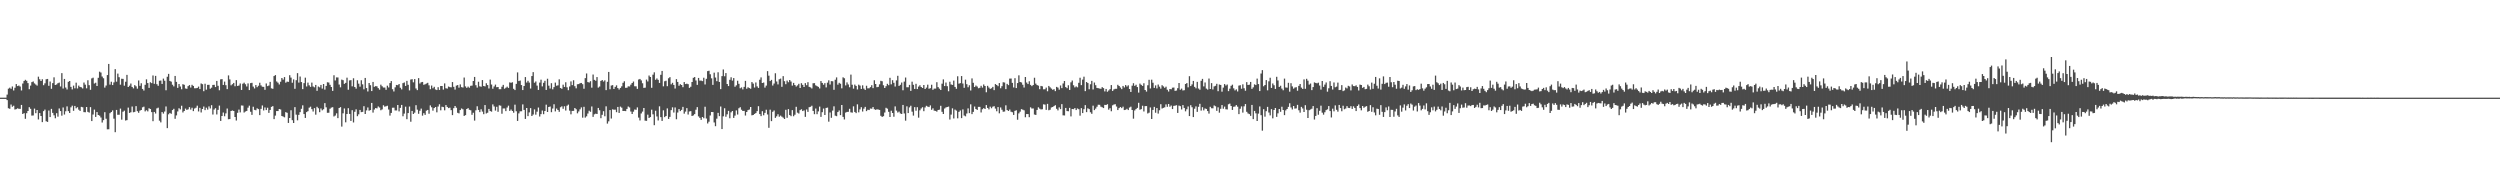 <?xml version="1.0" encoding="UTF-8"?>
<svg xmlns="http://www.w3.org/2000/svg" width="1920" height="150">
  <path d="M0 75.004h1v1.000H0zM1 75.004h1v1.000H1zM2 75.004h1v1.000H2zM3 75.005h1v1.000H3zM4 75.004h1v1.000H4zM5 72.676h1v4.232H5zM6 68.085h1v15.081H6zM7 67.306h1v16.260H7zM8 68.194h1v12.112H8zM9 66.404h1v15.582H9zM10 69.479h1v11.708H10zM11 67.388h1v16.758H11zM12 64.588h1v19.251H12zM13 66.087h1v17.098H13zM14 65.665h1v17.909H14zM15 66.441h1v17.146H15zM16 69.460h1v11.118H16zM17 64.175h1v23.362H17zM18 62.158h1v24.743H18zM19 61.287h1v29.931H19zM20 62.070h1v24.882H20zM21 63.858h1v21.409H21zM22 68.526h1v13.803H22zM23 65.743h1v17.808H23zM24 63.081h1v25.706H24zM25 62.589h1v26.087H25zM26 64.071h1v19.354H26zM27 64.948h1v21.967H27zM28 65.720h1v18.752H28zM29 58.862h1v32.869H29zM30 60.870h1v25.962H30zM31 62.201h1v26.891H31zM32 60.861h1v32.939H32zM33 65.454h1v19.888H33zM34 63.988h1v20.186H34zM35 60.897h1v32.250H35zM36 60.614h1v33.024H36zM37 65.892h1v18.982H37zM38 62.628h1v27.274H38zM39 68.210h1v15.394H39zM40 63.853h1v22.827H40zM41 59.392h1v29.168H41zM42 65.298h1v25.548H42zM43 64.855h1v22.092H43zM44 63.908h1v25.717H44zM45 63.427h1v19.886H45zM46 66.409h1v18.909H46zM47 56.177h1v32.645H47zM48 68.003h1v14.522H48zM49 60.602h1v27.335H49zM50 67.221h1v18.245H50zM51 68.690h1v13.042H51zM52 62.811h1v22.558H52zM53 62.204h1v24.584H53zM54 66.737h1v15.679H54zM55 68.680h1v12.465H55zM56 65.766h1v19.341H56zM57 67.841h1v13.532H57zM58 63.497h1v19.641H58zM59 67.935h1v14.388H59zM60 65.731h1v18.515H60zM61 66.778h1v18.402H61zM62 67.080h1v14.980H62zM63 67.946h1v14.430H63zM64 63.392h1v22.734H64zM65 65.050h1v21.194H65zM66 67.863h1v14.323H66zM67 61.633h1v24.293H67zM68 65.449h1v21.054H68zM69 68.945h1v13.313H69zM70 60.190h1v32.801H70zM71 59.662h1v28.296H71zM72 64.138h1v20.012H72zM73 63.530h1v26.267H73zM74 66.064h1v20.012H74zM75 59.733h1v28.603H75zM76 55.063h1v33.773H76zM77 55.714h1v34.561H77zM78 58.778h1v35.312H78zM79 60.124h1v32.161H79zM80 67.272h1v18.890H80zM81 65.691h1v25.476H81zM82 57.667h1v41.673H82zM83 49.081h1v50.190H83zM84 64.978h1v21.972H84zM85 62.777h1v23.258H85zM86 65.313h1v19.489H86zM87 63.263h1v27.868H87zM88 53.094h1v48.421H88zM89 62.733h1v21.717H89zM90 56.549h1v31.639H90zM91 59.313h1v28.786H91zM92 65.001h1v18.383H92zM93 60.448h1v31.471H93zM94 60.593h1v25.207H94zM95 65.780h1v19.228H95zM96 62.764h1v29.792H96zM97 57.507h1v34.773H97zM98 66.823h1v15.837H98zM99 65.807h1v20.949H99zM100 64.176h1v22.037H100zM101 66.768h1v15.045H101zM102 67.889h1v18.342H102zM103 65.357h1v20.560H103zM104 66.300h1v15.221H104zM105 68.112h1v17.276H105zM106 61.806h1v24.846H106zM107 65.905h1v19.105H107zM108 63.940h1v20.528H108zM109 68.285h1v14.166H109zM110 69.527h1v12.383H110zM111 65.102h1v20.457H111zM112 60.947h1v23.711H112zM113 63.801h1v21.753H113zM114 67.478h1v15.693H114zM115 63.173h1v20.537H115zM116 63.859h1v22.252H116zM117 57.950h1v35.152H117zM118 64.340h1v21.616H118zM119 58.265h1v28.919H119zM120 64.647h1v18.609H120zM121 65.883h1v16.803H121zM122 62.008h1v30.667H122zM123 61.837h1v32.144H123zM124 64.471h1v21.600H124zM125 60.373h1v26.875H125zM126 61.989h1v23.646H126zM127 69.300h1v12.485H127zM128 58.955h1v39.437H128zM129 56.730h1v31.054H129zM130 62.164h1v24.578H130zM131 62.706h1v24.698H131zM132 65.062h1v19.479H132zM133 66.345h1v17.217H133zM134 58.301h1v32.930H134zM135 62.881h1v25.721H135zM136 67.505h1v18.081H136zM137 64.517h1v18.643H137zM138 66.444h1v17.570H138zM139 68.567h1v12.618H139zM140 64.660h1v21.698H140zM141 65.151h1v20.115H141zM142 67.945h1v15.479H142zM143 68.204h1v16.228H143zM144 66.138h1v17.832H144zM145 65.352h1v16.902H145zM146 67.232h1v16.917H146zM147 65.147h1v17.586H147zM148 66.001h1v19.334H148zM149 67.786h1v15.577H149zM150 67.811h1v14.940H150zM151 67.543h1v13.586H151zM152 66.489h1v19.141H152zM153 68.382h1v14.470H153zM154 64.113h1v22.240H154zM155 64.671h1v19.038H155zM156 70.037h1v11.765H156zM157 64.314h1v20.259H157zM158 68.849h1v13.855H158zM159 65.174h1v19.006H159zM160 65.152h1v16.564H160zM161 68.157h1v15.156H161zM162 67.347h1v13.441H162zM163 65.240h1v22.720H163zM164 65.104h1v19.030H164zM165 66.873h1v16.223H165zM166 62.157h1v25.763H166zM167 65.906h1v18.455H167zM168 69.307h1v11.779H168zM169 60.940h1v31.935H169zM170 60.756h1v28.322H170zM171 65.222h1v21.198H171zM172 62.654h1v26.644H172zM173 65.420h1v21.687H173zM174 68.429h1v14.944H174zM175 57.905h1v33.673H175zM176 60.987h1v30.454H176zM177 65.547h1v19.709H177zM178 64.674h1v20.138H178zM179 63.694h1v21.577H179zM180 66.252h1v23.584H180zM181 61.540h1v31.056H181zM182 66.004h1v20.630H182zM183 65.695h1v18.464H183zM184 64.083h1v22.223H184zM185 69.058h1v11.942H185zM186 64.313h1v16.775H186zM187 63.499h1v22.920H187zM188 64.727h1v20.909H188zM189 66.398h1v18.782H189zM190 64.035h1v18.652H190zM191 69.192h1v11.973H191zM192 63.830h1v21.975H192zM193 63.613h1v24.586H193zM194 66.507h1v15.477H194zM195 67.937h1v16.452H195zM196 65.307h1v19.387H196zM197 66.983h1v16.233H197zM198 65.820h1v17.987H198zM199 63.515h1v24.923H199zM200 65.594h1v18.015H200zM201 66.610h1v14.405H201zM202 66.737h1v18.121H202zM203 68.982h1v13.557H203zM204 64.124h1v20.424H204zM205 66.134h1v16.604H205zM206 65.715h1v20.964H206zM207 62.893h1v21.555H207zM208 67.847h1v14.222H208zM209 68.185h1v13.323H209zM210 58.440h1v33.051H210zM211 57.646h1v31.141H211zM212 62.551h1v22.757H212zM213 63.476h1v21.805H213zM214 64.866h1v18.830H214zM215 62.777h1v21.296H215zM216 59.911h1v29.165H216zM217 61.118h1v28.406H217zM218 59.171h1v30.949H218zM219 63.479h1v22.656H219zM220 62.678h1v23.946H220zM221 62.851h1v31.584H221zM222 57.748h1v32.856H222zM223 59.611h1v25.095H223zM224 63.539h1v28.772H224zM225 60.960h1v33.497H225zM226 68.190h1v14.074H226zM227 61.591h1v26.495H227zM228 56.158h1v36.244H228zM229 63.438h1v24.798H229zM230 58.803h1v27.337H230zM231 63.002h1v20.556H231zM232 68.472h1v12.425H232zM233 63.838h1v23.773H233zM234 59.627h1v30.947H234zM235 66.386h1v19.716H235zM236 63.431h1v21.985H236zM237 65.553h1v17.130H237zM238 66.705h1v15.228H238zM239 63.425h1v20.414H239zM240 66.423h1v19.222H240zM241 67.071h1v15.978H241zM242 65.234h1v22.828H242zM243 69.740h1v12.291H243zM244 66.452h1v16.687H244zM245 67.046h1v19.126H245zM246 65.212h1v18.101H246zM247 68.038h1v16.694H247zM248 64.516h1v19.392H248zM249 68.838h1v10.367H249zM250 66.017h1v16.404H250zM251 63.171h1v23.468H251zM252 63.411h1v23.153H252zM253 65.134h1v18.397H253zM254 66.813h1v15.813H254zM255 69.764h1v12.587H255zM256 57.784h1v31.673H256zM257 61.798h1v26.919H257zM258 59.455h1v27.587H258zM259 59.505h1v31.246H259zM260 64.917h1v18.010H260zM261 67.056h1v15.230H261zM262 61.158h1v36.075H262zM263 61.616h1v25.405H263zM264 64.396h1v18.924H264zM265 63.625h1v30.329H265zM266 59.648h1v27.892H266zM267 68.906h1v14.202H267zM268 61.731h1v25.772H268zM269 61.567h1v31.327H269zM270 66.323h1v18.309H270zM271 60.119h1v33.938H271zM272 66.821h1v19.054H272zM273 68.076h1v15.910H273zM274 61.654h1v27.565H274zM275 64.279h1v23.505H275zM276 66.561h1v17.865H276zM277 61.647h1v24.451H277zM278 64.778h1v21.142H278zM279 68.612h1v12.949H279zM280 59.876h1v27.681H280zM281 67.619h1v17.178H281zM282 70.235h1v12.293H282zM283 63.735h1v21.277H283zM284 65.429h1v19.096H284zM285 69.946h1v9.118H285zM286 62.907h1v23.568H286zM287 66.665h1v17.468H287zM288 66.146h1v16.868H288zM289 66.285h1v16.943H289zM290 67.685h1v14.078H290zM291 68.881h1v13.711H291zM292 65.014h1v19.657H292zM293 66.228h1v17.812H293zM294 67.239h1v13.606H294zM295 67.252h1v14.681H295zM296 68.958h1v12.659H296zM297 65.771h1v15.430H297zM298 67.177h1v16.920H298zM299 63.789h1v25.003H299zM300 62.272h1v24.448H300zM301 68.511h1v14.230H301zM302 70.232h1v12.465H302zM303 67.058h1v17.755H303zM304 65.244h1v19.578H304zM305 65.427h1v15.208H305zM306 64.501h1v21.076H306zM307 67.393h1v15.429H307zM308 68.664h1v11.949H308zM309 63.841h1v25.469H309zM310 63.322h1v23.924H310zM311 65.991h1v15.949H311zM312 62.131h1v29.434H312zM313 65.150h1v21.671H313zM314 69.421h1v12.375H314zM315 61.102h1v32.366H315zM316 60.846h1v24.363H316zM317 63.218h1v24.355H317zM318 60.722h1v25.781H318zM319 67.945h1v12.857H319zM320 69.206h1v15.028H320zM321 59.991h1v27.411H321zM322 64.137h1v20.926H322zM323 63.202h1v20.191H323zM324 62.903h1v25.951H324zM325 65.135h1v21.808H325zM326 64.723h1v23.499H326zM327 64.161h1v20.840H327zM328 63.577h1v20.857H328zM329 65.556h1v21.790H329zM330 68.511h1v12.449H330zM331 65.716h1v16.645H331zM332 67.811h1v17.176H332zM333 66.671h1v16.325H333zM334 68.701h1v13.483H334zM335 69.169h1v17.100H335zM336 66.972h1v14.822H336zM337 69.068h1v11.025H337zM338 66.048h1v18.679H338zM339 66.031h1v15.921H339zM340 68.818h1v13.445H340zM341 64.048h1v20.672H341zM342 67.808h1v12.868H342zM343 68.027h1v14.110H343zM344 66.434h1v16.592H344zM345 66.913h1v15.776H345zM346 67.069h1v17.539H346zM347 63.005h1v25.415H347zM348 66.655h1v16.446H348zM349 68.818h1v12.605H349zM350 65.738h1v16.992H350zM351 65.316h1v21.339H351zM352 67.306h1v19.808H352zM353 64.827h1v19.713H353zM354 66.929h1v16.348H354zM355 67.243h1v16.699H355zM356 59.568h1v29.454H356zM357 66.339h1v22.078H357zM358 67.475h1v16.241H358zM359 66.492h1v16.578H359zM360 67.358h1v16.976H360zM361 65.902h1v18.791H361zM362 65.734h1v22.449H362zM363 62.183h1v24.409H363zM364 59.109h1v33.538H364zM365 65.424h1v19.329H365zM366 67.259h1v14.375H366zM367 62.764h1v21.675H367zM368 66.325h1v19.804H368zM369 66.620h1v17.305H369zM370 61.481h1v24.235H370zM371 66.032h1v21.667H371zM372 66.353h1v14.346H372zM373 63.934h1v23.194H373zM374 65.348h1v21.237H374zM375 67.946h1v15.723H375zM376 61.111h1v24.202H376zM377 64.945h1v20.811H377zM378 68.157h1v12.046H378zM379 66.384h1v15.383H379zM380 64.963h1v19.981H380zM381 66.992h1v15.027H381zM382 66.805h1v19.064H382zM383 68.501h1v12.404H383zM384 68.498h1v12.638H384zM385 66.590h1v20.782H385zM386 65.160h1v18.117H386zM387 68.132h1v15.184H387zM388 67.371h1v17.978H388zM389 66.545h1v16.065H389zM390 67.514h1v13.656H390zM391 63.307h1v21.895H391zM392 63.595h1v20.519H392zM393 63.168h1v22.084H393zM394 68.184h1v18.403H394zM395 69.184h1v11.187H395zM396 64.424h1v21.038H396zM397 55.625h1v37.249H397zM398 62.277h1v24.830H398zM399 61.844h1v23.652H399zM400 65.350h1v20.107H400zM401 69.185h1v10.972H401zM402 66.056h1v18.377H402zM403 59.191h1v32.144H403zM404 63.407h1v19.561H404zM405 62.046h1v27.119H405zM406 63.451h1v22.855H406zM407 67.982h1v15.067H407zM408 58.412h1v30.700H408zM409 55.414h1v32.557H409zM410 63.546h1v20.465H410zM411 62.555h1v25.517H411zM412 65.754h1v20.007H412zM413 69.058h1v13.525H413zM414 63.419h1v26.066H414zM415 61.187h1v26.471H415zM416 66.338h1v18.552H416zM417 63.586h1v24.123H417zM418 62.068h1v23.198H418zM419 69.093h1v11.280H419zM420 60.482h1v25.530H420zM421 65.779h1v16.406H421zM422 68.003h1v13.826H422zM423 63.902h1v22.255H423zM424 68.597h1v14.733H424zM425 66.942h1v13.146H425zM426 63.419h1v22.135H426zM427 65.829h1v17.506H427zM428 65.546h1v18.940H428zM429 60.942h1v24.945H429zM430 67.605h1v14.780H430zM431 68.196h1v13.473H431zM432 65.042h1v18.503H432zM433 66.758h1v14.838H433zM434 63.167h1v21.717H434zM435 67.092h1v14.115H435zM436 69.266h1v11.091H436zM437 66.421h1v18.565H437zM438 62.531h1v25.289H438zM439 65.402h1v19.780H439zM440 61.665h1v23.497H440zM441 66.201h1v16.726H441zM442 67.843h1v16.065H442zM443 64.737h1v22.314H443zM444 64.580h1v21.028H444zM445 63.874h1v20.071H445zM446 63.683h1v18.822H446zM447 64.661h1v25.723H447zM448 68.135h1v13.880H448zM449 60.001h1v30.297H449zM450 56.425h1v32.904H450zM451 63.048h1v24.137H451zM452 63.391h1v21.667H452zM453 62.373h1v23.495H453zM454 67.354h1v14.414H454zM455 57.220h1v32.556H455zM456 61.356h1v26.458H456zM457 62.023h1v25.282H457zM458 59.210h1v28.362H458zM459 67.296h1v15.592H459zM460 66.462h1v18.218H460zM461 62.177h1v28.620H461zM462 61.416h1v26.763H462zM463 62.601h1v22.807H463zM464 61.673h1v27.620H464zM465 69.241h1v12.423H465zM466 62.832h1v32.077H466zM467 55.233h1v37.940H467zM468 68.555h1v15.952H468zM469 65.684h1v25.353H469zM470 65.382h1v18.606H470zM471 68.304h1v15.951H471zM472 66.702h1v17.506H472zM473 65.517h1v20.643H473zM474 67.620h1v14.502H474zM475 68.746h1v17.981H475zM476 67.535h1v14.358H476zM477 66.304h1v16.367H477zM478 63.591h1v21.639H478zM479 62.417h1v22.794H479zM480 67.418h1v17.917H480zM481 67.397h1v16.239H481zM482 66.290h1v15.541H482zM483 66.407h1v16.134H483zM484 65.013h1v20.671H484zM485 63.748h1v23.808H485zM486 62.618h1v23.151H486zM487 66.240h1v17.871H487zM488 66.293h1v18.030H488zM489 68.269h1v14.227H489zM490 61.063h1v29.247H490zM491 60.639h1v31.880H491zM492 61.755h1v25.388H492zM493 63.946h1v21.747H493zM494 67.463h1v15.496H494zM495 67.342h1v25.312H495zM496 61.134h1v31.684H496zM497 62.565h1v25.478H497zM498 58.031h1v32.568H498zM499 59.140h1v30.773H499zM500 67.454h1v16.777H500zM501 57.365h1v30.434H501zM502 55.574h1v40.596H502zM503 61.287h1v23.771H503zM504 60.262h1v29.197H504zM505 61.329h1v31.178H505zM506 63.716h1v17.971H506zM507 57.444h1v32.529H507zM508 54.473h1v38.401H508zM509 66.309h1v18.451H509zM510 62.397h1v27.539H510zM511 62.002h1v27.083H511zM512 66.214h1v17.012H512zM513 60.088h1v31.261H513zM514 59.243h1v30.522H514zM515 64.787h1v19.789H515zM516 63.595h1v18.836H516zM517 65.238h1v21.177H517zM518 68.005h1v14.512H518zM519 60.779h1v30.793H519zM520 62.934h1v23.479H520zM521 65.834h1v17.939H521zM522 64.679h1v20.675H522zM523 65.296h1v19.062H523zM524 66.946h1v15.112H524zM525 63.037h1v24.249H525zM526 64.549h1v21.184H526zM527 64.280h1v18.775H527zM528 64.657h1v23.321H528zM529 67.489h1v18.115H529zM530 66.594h1v18.781H530zM531 62.976h1v26.103H531zM532 59.773h1v28.860H532zM533 59.204h1v28.436H533zM534 61.821h1v22.464H534zM535 65.179h1v17.114H535zM536 59.873h1v29.527H536zM537 61.919h1v28.614H537zM538 61.915h1v30.132H538zM539 62.323h1v27.558H539zM540 59.680h1v31.125H540zM541 64.892h1v17.100H541zM542 60.525h1v30.505H542zM543 54.632h1v40.184H543zM544 54.329h1v39.119H544zM545 57.050h1v31.623H545zM546 60.141h1v25.895H546zM547 65.167h1v20.912H547zM548 55.793h1v38.278H548zM549 59.568h1v37.355H549zM550 62.355h1v28.759H550zM551 55.490h1v31.214H551zM552 62.903h1v26.311H552zM553 68.442h1v13.361H553zM554 58.488h1v40.635H554zM555 53.344h1v36.002H555zM556 58.576h1v24.581H556zM557 56.121h1v33.522H557zM558 64.537h1v23.262H558zM559 66.115h1v19.055H559zM560 61.277h1v29.527H560zM561 59.328h1v26.926H561zM562 61.881h1v23.359H562zM563 59.934h1v30.625H563zM564 66.590h1v22.175H564zM565 65.540h1v19.261H565zM566 61.987h1v25.975H566zM567 64.368h1v18.777H567zM568 67.798h1v14.541H568zM569 67.098h1v17.176H569zM570 68.666h1v16.594H570zM571 66.731h1v18.393H571zM572 62.097h1v26.617H572zM573 68.161h1v17.853H573zM574 67.012h1v17.585H574zM575 67.628h1v16.514H575zM576 68.136h1v14.029H576zM577 63.002h1v25.581H577zM578 64.208h1v24.127H578zM579 67.227h1v20.287H579zM580 63.329h1v23.488H580zM581 66.346h1v19.022H581zM582 67.544h1v14.017H582zM583 61.251h1v26.377H583zM584 59.426h1v29.756H584zM585 63.758h1v21.624H585zM586 63.370h1v25.132H586zM587 67.293h1v19.374H587zM588 65.750h1v18.507H588zM589 54.625h1v33.305H589zM590 58.132h1v40.025H590zM591 62.248h1v21.963H591zM592 61.345h1v31.706H592zM593 65.674h1v20.164H593zM594 64.178h1v20.657H594zM595 56.276h1v34.224H595zM596 62.548h1v26.779H596zM597 64.811h1v22.923H597zM598 60.855h1v28.779H598zM599 60.361h1v28.409H599zM600 66.668h1v22.944H600zM601 58.445h1v31.933H601zM602 62.343h1v29.048H602zM603 64.681h1v19.654H603zM604 61.897h1v28.589H604zM605 63.195h1v20.624H605zM606 61.419h1v26.960H606zM607 62.627h1v26.636H607zM608 65.764h1v18.795H608zM609 63.653h1v25.648H609zM610 65.291h1v22.848H610zM611 66.477h1v15.532H611zM612 65.564h1v20.951H612zM613 64.353h1v22.866H613zM614 67.599h1v17.004H614zM615 63.911h1v20.010H615zM616 65.183h1v20.132H616zM617 66.795h1v18.009H617zM618 63.871h1v25.897H618zM619 65.420h1v18.628H619zM620 63.106h1v22.830H620zM621 66.689h1v15.634H621zM622 67.103h1v14.902H622zM623 67.917h1v13.265H623zM624 63.953h1v21.225H624zM625 63.840h1v23.844H625zM626 65.525h1v17.841H626zM627 66.154h1v21.554H627zM628 66.692h1v18.853H628zM629 67.956h1v13.938H629zM630 62.278h1v27.457H630zM631 63.716h1v22.452H631zM632 65.084h1v18.274H632zM633 63.861h1v24.455H633zM634 67.103h1v15.805H634zM635 63.470h1v19.189H635zM636 61.708h1v31.711H636zM637 64.948h1v21.424H637zM638 62.298h1v28.153H638zM639 62.423h1v22.525H639zM640 68.987h1v12.652H640zM641 61.230h1v27.617H641zM642 59.449h1v29.799H642zM643 65.043h1v21.038H643zM644 63.614h1v21.217H644zM645 64.307h1v24.103H645zM646 67.840h1v12.794H646zM647 59.410h1v30.361H647zM648 60.130h1v31.601H648zM649 65.583h1v20.898H649zM650 63.260h1v22.719H650zM651 64.871h1v20.982H651zM652 67.040h1v16.524H652zM653 57.285h1v28.974H653zM654 65.070h1v21.461H654zM655 68.103h1v13.563H655zM656 64.950h1v21.010H656zM657 65.981h1v20.891H657zM658 68.717h1v11.387H658zM659 65.005h1v21.283H659zM660 65.718h1v18.282H660zM661 68.282h1v14.029H661zM662 65.522h1v20.143H662zM663 68.062h1v15.402H663zM664 69.044h1v13.041H664zM665 65.827h1v19.543H665zM666 67.833h1v16.419H666zM667 67.794h1v16.730H667zM668 66.925h1v16.410H668zM669 65.418h1v18.098H669zM670 67.688h1v14.520H670zM671 61.661h1v22.241H671zM672 64.532h1v19.827H672zM673 66.951h1v17.024H673zM674 66.696h1v17.414H674zM675 64.779h1v19.663H675zM676 62.046h1v26.870H676zM677 62.402h1v27.399H677zM678 65.473h1v23.788H678zM679 67.579h1v18.852H679zM680 66.221h1v16.589H680zM681 64.361h1v19.072H681zM682 65.456h1v20.417H682zM683 59.739h1v30.106H683zM684 64.752h1v20.281H684zM685 61.600h1v25.174H685zM686 63.598h1v26.068H686zM687 66.445h1v15.293H687zM688 61.722h1v23.224H688zM689 58.226h1v28.184H689zM690 65.989h1v19.700H690zM691 65.127h1v22.036H691zM692 63.375h1v24.179H692zM693 69.313h1v11.287H693zM694 62.649h1v24.475H694zM695 59.526h1v33.132H695zM696 67.031h1v14.624H696zM697 66.995h1v19.841H697zM698 65.195h1v17.262H698zM699 69.800h1v11.414H699zM700 62.709h1v23.040H700zM701 65.118h1v23.687H701zM702 68.318h1v13.974H702zM703 64.376h1v20.675H703zM704 68.407h1v13.900H704zM705 66.498h1v23.871H705zM706 65.461h1v19.256H706zM707 66.806h1v16.504H707zM708 67.608h1v14.702H708zM709 65.300h1v20.078H709zM710 68.360h1v14.181H710zM711 67.286h1v13.973H711zM712 65.012h1v16.862H712zM713 68.123h1v14.081H713zM714 67.729h1v13.199H714zM715 65.059h1v19.286H715zM716 68.984h1v14.192H716zM717 68.043h1v16.954H717zM718 68.034h1v17.163H718zM719 63.143h1v22.608H719zM720 66.935h1v17.561H720zM721 68.108h1v16.123H721zM722 69.124h1v12.145H722zM723 64.267h1v21.612H723zM724 60.971h1v26.600H724zM725 66.117h1v17.263H725zM726 63.371h1v19.180H726zM727 66.211h1v15.978H727zM728 70.098h1v11.791H728zM729 62.776h1v29.000H729zM730 64.846h1v23.175H730zM731 65.251h1v17.937H731zM732 61.889h1v29.103H732zM733 66.786h1v17.365H733zM734 68.212h1v16.729H734zM735 58.563h1v32.328H735zM736 64.243h1v21.686H736zM737 63.846h1v20.971H737zM738 58.431h1v32.298H738zM739 64.178h1v19.845H739zM740 67.418h1v21.298H740zM741 61.195h1v28.144H741zM742 64.688h1v22.503H742zM743 67.010h1v16.263H743zM744 65.475h1v21.421H744zM745 69.459h1v10.678H745zM746 60.216h1v27.450H746zM747 63.600h1v22.315H747zM748 66.801h1v15.026H748zM749 65.700h1v18.019H749zM750 66.471h1v17.944H750zM751 67.763h1v14.330H751zM752 67.451h1v14.625H752zM753 65.891h1v20.500H753zM754 67.255h1v16.654H754zM755 64.870h1v18.175H755zM756 66.047h1v17.639H756zM757 70.872h1v9.829H757zM758 65.874h1v17.013H758zM759 67.243h1v16.758H759zM760 68.227h1v13.682H760zM761 67.785h1v15.373H761zM762 66.717h1v15.206H762zM763 69.233h1v12.305H763zM764 64.542h1v18.862H764zM765 65.284h1v20.144H765zM766 66.219h1v15.994H766zM767 63.796h1v23.236H767zM768 67.777h1v14.746H768zM769 66.184h1v18.098H769zM770 63.180h1v22.626H770zM771 63.364h1v22.270H771zM772 68.460h1v12.421H772zM773 64.390h1v20.132H773zM774 65.386h1v19.838H774zM775 60.390h1v23.748H775zM776 60.295h1v25.519H776zM777 63.657h1v22.550H777zM778 67.194h1v21.096H778zM779 60.081h1v25.080H779zM780 67.653h1v17.016H780zM781 63.814h1v28.158H781zM782 57.849h1v29.228H782zM783 62.994h1v22.776H783zM784 63.354h1v20.452H784zM785 65.084h1v19.160H785zM786 67.236h1v17.522H786zM787 59.129h1v30.922H787zM788 63.366h1v24.259H788zM789 64.556h1v23.027H789zM790 62.394h1v27.601H790zM791 65.164h1v17.251H791zM792 66.156h1v17.193H792zM793 65.289h1v18.033H793zM794 59.716h1v28.238H794zM795 64.231h1v24.046H795zM796 65.337h1v19.114H796zM797 65.790h1v16.649H797zM798 68.488h1v14.957H798zM799 65.992h1v18.092H799zM800 66.291h1v17.619H800zM801 68.624h1v11.508H801zM802 68.554h1v11.785H802zM803 67.291h1v17.078H803zM804 70.069h1v9.700H804zM805 65.973h1v18.732H805zM806 67.051h1v17.223H806zM807 68.052h1v14.474H807zM808 68.959h1v13.196H808zM809 68.497h1v12.956H809zM810 69.975h1v10.826H810zM811 66.739h1v16.835H811zM812 67.302h1v17.468H812zM813 68.880h1v13.609H813zM814 65.642h1v18.173H814zM815 67.678h1v12.275H815zM816 64.076h1v24.475H816zM817 62.186h1v26.494H817zM818 66.888h1v15.981H818zM819 67.746h1v17.539H819zM820 65.503h1v19.933H820zM821 69.072h1v13.787H821zM822 63.211h1v26.188H822zM823 61.874h1v21.852H823zM824 65.462h1v18.416H824zM825 67.140h1v15.834H825zM826 66.346h1v18.173H826zM827 67.055h1v16.251H827zM828 63.610h1v20.266H828zM829 59.692h1v29.140H829zM830 65.363h1v17.701H830zM831 61.117h1v25.695H831zM832 58.879h1v25.001H832zM833 70.000h1v10.733H833zM834 62.953h1v23.155H834zM835 63.817h1v19.361H835zM836 68.557h1v15.245H836zM837 64.707h1v21.532H837zM838 62.113h1v25.275H838zM839 68.691h1v12.448H839zM840 63.386h1v21.209H840zM841 65.449h1v17.959H841zM842 67.557h1v14.436H842zM843 67.732h1v12.692H843zM844 67.972h1v12.523H844zM845 68.222h1v13.690H845zM846 66.918h1v15.481H846zM847 67.676h1v15.319H847zM848 70.212h1v10.339H848zM849 68.280h1v12.373H849zM850 70.475h1v9.549H850zM851 69.487h1v14.717H851zM852 68.434h1v14.666H852zM853 65.334h1v20.129H853zM854 69.836h1v11.046H854zM855 68.666h1v11.639H855zM856 68.197h1v11.837H856zM857 68.175h1v13.662H857zM858 65.129h1v19.384H858zM859 66.062h1v16.961H859zM860 67.205h1v14.983H860zM861 68.439h1v14.598H861zM862 66.019h1v15.908H862zM863 67.195h1v17.336H863zM864 65.342h1v18.963H864zM865 66.452h1v17.112H865zM866 65.547h1v18.963H866zM867 68.375h1v14.198H867zM868 70.618h1v11.299H868zM869 65.790h1v18.677H869zM870 63.905h1v27.239H870zM871 65.949h1v18.874H871zM872 65.074h1v18.694H872zM873 66.862h1v15.972H873zM874 71.098h1v7.859H874zM875 64.201h1v20.088H875zM876 65.179h1v18.640H876zM877 65.992h1v15.233H877zM878 63.948h1v21.663H878zM879 69.143h1v12.384H879zM880 70.344h1v11.133H880zM881 65.488h1v21.660H881zM882 61.286h1v25.249H882zM883 67.916h1v14.623H883zM884 61.180h1v30.193H884zM885 63.520h1v20.916H885zM886 67.467h1v14.587H886zM887 65.605h1v20.992H887zM888 67.897h1v15.079H888zM889 64.909h1v22.354H889zM890 66.545h1v18.129H890zM891 68.085h1v11.964H891zM892 65.429h1v17.946H892zM893 66.376h1v16.459H893zM894 67.409h1v15.008H894zM895 66.561h1v13.631H895zM896 68.941h1v13.093H896zM897 70.316h1v9.565H897zM898 68.341h1v13.629H898zM899 68.555h1v12.486H899zM900 67.352h1v16.430H900zM901 67.228h1v14.100H901zM902 69.762h1v11.372H902zM903 69.526h1v11.291H903zM904 67.730h1v19.007H904zM905 63.760h1v17.352H905zM906 68.896h1v12.642H906zM907 68.053h1v16.002H907zM908 69.496h1v11.213H908zM909 69.261h1v13.615H909zM910 64.528h1v20.981H910zM911 63.813h1v20.103H911zM912 67.048h1v14.743H912zM913 58.542h1v30.600H913zM914 66.095h1v14.684H914zM915 64.808h1v17.584H915zM916 62.169h1v27.718H916zM917 66.699h1v16.831H917zM918 67.847h1v13.870H918zM919 62.889h1v23.042H919zM920 68.019h1v13.980H920zM921 68.933h1v10.761H921zM922 62.071h1v22.878H922zM923 60.555h1v21.783H923zM924 66.353h1v18.414H924zM925 63.318h1v19.962H925zM926 68.054h1v15.587H926zM927 68.829h1v16.493H927zM928 60.312h1v26.923H928zM929 68.375h1v13.670H929zM930 63.857h1v19.269H930zM931 68.708h1v14.491H931zM932 66.374h1v14.607H932zM933 65.905h1v15.701H933zM934 64.354h1v20.781H934zM935 70.034h1v12.407H935zM936 64.897h1v21.624H936zM937 65.245h1v18.330H937zM938 70.424h1v10.266H938zM939 67.295h1v16.216H939zM940 64.575h1v17.274H940zM941 65.704h1v18.219H941zM942 64.896h1v19.158H942zM943 69.965h1v10.089H943zM944 68.102h1v11.474H944zM945 65.900h1v15.509H945zM946 65.000h1v19.408H946zM947 67.827h1v14.209H947zM948 69.410h1v12.427H948zM949 68.627h1v12.048H949zM950 70.235h1v11.694H950zM951 65.745h1v21.920H951zM952 65.422h1v18.070H952zM953 68.135h1v13.566H953zM954 64.753h1v21.730H954zM955 67.812h1v13.845H955zM956 69.680h1v10.247H956zM957 63.091h1v22.750H957zM958 65.300h1v21.851H958zM959 65.043h1v22.621H959zM960 62.947h1v26.031H960zM961 68.232h1v12.382H961zM962 67.086h1v24.395H962zM963 64.786h1v20.433H963zM964 65.315h1v21.715H964zM965 60.381h1v32.557H965zM966 64.570h1v22.665H966zM967 69.954h1v11.810H967zM968 56.488h1v31.975H968zM969 53.846h1v46.509H969zM970 66.259h1v17.628H970zM971 65.298h1v24.290H971zM972 61.493h1v23.893H972zM973 69.389h1v12.688H973zM974 62.459h1v23.943H974zM975 59.677h1v28.947H975zM976 67.538h1v16.288H976zM977 64.100h1v26.802H977zM978 65.509h1v18.956H978zM979 68.305h1v14.653H979zM980 58.988h1v30.754H980zM981 61.820h1v25.237H981zM982 66.778h1v16.920H982zM983 65.868h1v20.006H983zM984 68.038h1v13.917H984zM985 69.324h1v15.178H985zM986 60.369h1v28.033H986zM987 67.174h1v17.634H987zM988 67.344h1v16.357H988zM989 63.571h1v18.509H989zM990 70.405h1v8.879H990zM991 63.914h1v18.623H991zM992 66.347h1v17.738H992zM993 68.109h1v13.287H993zM994 67.219h1v16.210H994zM995 66.977h1v16.250H995zM996 69.675h1v10.886H996zM997 65.930h1v18.730H997zM998 64.519h1v22.018H998zM999 67.302h1v14.791H999zM1000 68.303h1v15.018H1000zM1001 60.972h1v25.054H1001zM1002 68.185h1v12.614H1002zM1003 60.498h1v23.764H1003zM1004 61.947h1v28.700H1004zM1005 64.989h1v19.638H1005zM1006 64.136h1v19.922H1006zM1007 69.234h1v14.268H1007zM1008 66.860h1v14.588H1008zM1009 63.280h1v28.548H1009zM1010 63.705h1v25.338H1010zM1011 63.981h1v19.125H1011zM1012 63.496h1v24.643H1012zM1013 65.675h1v19.438H1013zM1014 68.823h1v12.305H1014zM1015 62.226h1v24.287H1015zM1016 66.726h1v21.316H1016zM1017 64.996h1v21.239H1017zM1018 63.317h1v21.280H1018zM1019 70.400h1v13.544H1019zM1020 67.805h1v13.630H1020zM1021 62.348h1v22.951H1021zM1022 65.979h1v24.245H1022zM1023 68.757h1v14.679H1023zM1024 63.309h1v22.198H1024zM1025 66.997h1v13.962H1025zM1026 66.496h1v17.845H1026zM1027 63.461h1v22.318H1027zM1028 69.163h1v11.437H1028zM1029 69.024h1v13.981H1029zM1030 65.386h1v20.043H1030zM1031 69.972h1v11.252H1031zM1032 69.421h1v14.500H1032zM1033 67.250h1v16.102H1033zM1034 67.899h1v13.624H1034zM1035 65.895h1v16.947H1035zM1036 66.386h1v16.596H1036zM1037 69.426h1v12.110H1037zM1038 64.864h1v18.790H1038zM1039 66.095h1v15.572H1039zM1040 66.185h1v16.726H1040zM1041 65.537h1v19.783H1041zM1042 66.745h1v14.660H1042zM1043 69.502h1v10.711H1043zM1044 64.960h1v18.052H1044zM1045 65.265h1v19.455H1045zM1046 67.505h1v13.927H1046zM1047 66.775h1v16.038H1047zM1048 68.490h1v13.493H1048zM1049 68.248h1v13.238H1049zM1050 64.985h1v20.890H1050zM1051 66.266h1v18.962H1051zM1052 68.751h1v11.986H1052zM1053 63.432h1v22.413H1053zM1054 68.189h1v14.208H1054zM1055 64.286h1v22.097H1055zM1056 59.078h1v29.477H1056zM1057 65.822h1v17.657H1057zM1058 67.988h1v15.764H1058zM1059 60.148h1v28.040H1059zM1060 68.793h1v11.955H1060zM1061 64.378h1v21.484H1061zM1062 58.696h1v31.095H1062zM1063 64.558h1v21.537H1063zM1064 63.609h1v18.857H1064zM1065 63.423h1v21.242H1065zM1066 66.599h1v15.163H1066zM1067 59.121h1v30.717H1067zM1068 63.165h1v21.151H1068zM1069 66.978h1v17.423H1069zM1070 62.996h1v26.646H1070zM1071 65.070h1v20.539H1071zM1072 68.157h1v15.411H1072zM1073 62.017h1v26.616H1073zM1074 62.212h1v27.615H1074zM1075 67.953h1v13.018H1075zM1076 67.286h1v18.458H1076zM1077 65.149h1v17.532H1077zM1078 68.190h1v11.991H1078zM1079 66.376h1v18.461H1079zM1080 64.555h1v16.664H1080zM1081 68.840h1v11.145H1081zM1082 65.631h1v17.361H1082zM1083 70.595h1v8.931H1083zM1084 69.335h1v11.067H1084zM1085 66.343h1v18.532H1085zM1086 66.091h1v15.806H1086zM1087 69.238h1v11.824H1087zM1088 68.532h1v17.090H1088zM1089 69.023h1v10.121H1089zM1090 68.382h1v12.714H1090zM1091 64.273h1v20.470H1091zM1092 67.853h1v15.776H1092zM1093 69.630h1v11.346H1093zM1094 68.089h1v15.936H1094zM1095 67.072h1v12.275H1095zM1096 64.588h1v20.836H1096zM1097 64.524h1v23.699H1097zM1098 66.427h1v19.819H1098zM1099 68.183h1v14.273H1099zM1100 65.070h1v19.642H1100zM1101 69.041h1v12.827H1101zM1102 58.075h1v27.484H1102zM1103 63.176h1v21.157H1103zM1104 63.938h1v17.928H1104zM1105 65.322h1v18.444H1105zM1106 64.238h1v20.491H1106zM1107 69.059h1v12.728H1107zM1108 63.686h1v25.164H1108zM1109 64.732h1v20.879H1109zM1110 68.228h1v14.508H1110zM1111 62.115h1v24.870H1111zM1112 69.506h1v15.178H1112zM1113 70.075h1v8.926H1113zM1114 63.319h1v25.064H1114zM1115 65.030h1v20.538H1115zM1116 69.306h1v11.442H1116zM1117 63.378h1v20.248H1117zM1118 68.420h1v13.462H1118zM1119 68.025h1v11.461H1119zM1120 65.386h1v21.367H1120zM1121 66.443h1v16.693H1121zM1122 69.485h1v10.865H1122zM1123 67.292h1v15.434H1123zM1124 69.294h1v13.249H1124zM1125 69.099h1v10.155H1125zM1126 66.943h1v15.782H1126zM1127 66.681h1v14.353H1127zM1128 69.096h1v11.895H1128zM1129 67.021h1v14.473H1129zM1130 69.866h1v10.827H1130zM1131 68.562h1v12.039H1131zM1132 68.068h1v14.864H1132zM1133 68.367h1v13.720H1133zM1134 66.716h1v13.710H1134zM1135 68.640h1v13.859H1135zM1136 71.435h1v7.494H1136zM1137 67.916h1v15.160H1137zM1138 66.083h1v16.917H1138zM1139 68.187h1v12.759H1139zM1140 69.784h1v11.288H1140zM1141 70.833h1v9.757H1141zM1142 69.202h1v11.029H1142zM1143 67.798h1v16.890H1143zM1144 61.892h1v20.413H1144zM1145 67.500h1v17.744H1145zM1146 65.041h1v19.189H1146zM1147 68.157h1v13.592H1147zM1148 69.626h1v12.915H1148zM1149 62.833h1v23.415H1149zM1150 64.241h1v20.134H1150zM1151 67.270h1v15.052H1151zM1152 66.917h1v17.613H1152zM1153 68.578h1v12.661H1153zM1154 69.381h1v10.614H1154zM1155 64.950h1v22.649H1155zM1156 62.574h1v22.197H1156zM1157 68.138h1v13.238H1157zM1158 66.414h1v18.702H1158zM1159 66.300h1v14.885H1159zM1160 67.419h1v18.408H1160zM1161 66.540h1v18.740H1161zM1162 61.666h1v23.068H1162zM1163 68.535h1v13.534H1163zM1164 64.553h1v22.870H1164zM1165 67.794h1v12.486H1165zM1166 63.843h1v21.037H1166zM1167 66.380h1v18.023H1167zM1168 67.992h1v17.196H1168zM1169 68.472h1v13.404H1169zM1170 68.792h1v12.842H1170zM1171 68.714h1v10.969H1171zM1172 63.737h1v18.648H1172zM1173 67.520h1v14.031H1173zM1174 69.119h1v10.083H1174zM1175 69.551h1v11.786H1175zM1176 69.981h1v9.944H1176zM1177 69.645h1v9.980H1177zM1178 68.863h1v11.976H1178zM1179 68.747h1v12.579H1179zM1180 68.615h1v14.378H1180zM1181 67.270h1v15.499H1181zM1182 70.173h1v8.711H1182zM1183 69.987h1v10.155H1183zM1184 68.356h1v14.068H1184zM1185 67.502h1v16.824H1185zM1186 69.197h1v11.281H1186zM1187 67.067h1v15.202H1187zM1188 69.621h1v10.224H1188zM1189 70.739h1v8.250H1189zM1190 66.225h1v20.561H1190zM1191 64.971h1v20.101H1191zM1192 68.806h1v10.662H1192zM1193 69.255h1v11.351H1193zM1194 69.231h1v9.961H1194zM1195 71.096h1v9.375H1195zM1196 62.359h1v21.917H1196zM1197 66.455h1v17.945H1197zM1198 64.212h1v15.946H1198zM1199 67.032h1v14.859H1199zM1200 67.690h1v12.519H1200zM1201 66.881h1v13.825H1201zM1202 67.951h1v14.254H1202zM1203 68.722h1v11.464H1203zM1204 67.518h1v13.038H1204zM1205 68.752h1v13.975H1205zM1206 70.815h1v8.321H1206zM1207 67.520h1v14.401H1207zM1208 67.688h1v14.072H1208zM1209 69.742h1v10.078H1209zM1210 64.996h1v15.589H1210zM1211 68.710h1v12.869H1211zM1212 71.123h1v8.008H1212zM1213 69.561h1v13.194H1213zM1214 69.954h1v10.795H1214zM1215 69.507h1v8.999H1215zM1216 68.807h1v11.945H1216zM1217 70.817h1v8.980H1217zM1218 70.477h1v8.485H1218zM1219 69.777h1v12.520H1219zM1220 69.264h1v11.605H1220zM1221 70.587h1v7.687H1221zM1222 68.320h1v12.681H1222zM1223 71.962h1v7.058H1223zM1224 71.696h1v6.606H1224zM1225 68.724h1v14.522H1225zM1226 70.106h1v9.426H1226zM1227 71.244h1v7.816H1227zM1228 70.587h1v8.693H1228zM1229 71.849h1v7.584H1229zM1230 70.718h1v6.807H1230zM1231 69.001h1v13.090H1231zM1232 70.346h1v9.118H1232zM1233 67.931h1v13.516H1233zM1234 69.307h1v10.953H1234zM1235 71.887h1v7.939H1235zM1236 68.705h1v13.763H1236zM1237 65.687h1v18.002H1237zM1238 65.062h1v17.785H1238zM1239 71.069h1v8.145H1239zM1240 68.754h1v11.869H1240zM1241 68.496h1v12.343H1241zM1242 69.755h1v11.457H1242zM1243 64.843h1v23.623H1243zM1244 66.188h1v17.771H1244zM1245 68.068h1v13.800H1245zM1246 69.165h1v12.088H1246zM1247 70.393h1v9.033H1247zM1248 63.369h1v23.046H1248zM1249 65.018h1v18.560H1249zM1250 68.602h1v13.591H1250zM1251 68.056h1v13.375H1251zM1252 67.893h1v11.783H1252zM1253 68.833h1v9.982H1253zM1254 64.698h1v19.040H1254zM1255 68.690h1v12.186H1255zM1256 67.719h1v13.744H1256zM1257 68.823h1v13.033H1257zM1258 69.948h1v10.705H1258zM1259 71.012h1v8.425H1259zM1260 67.155h1v15.659H1260zM1261 71.277h1v7.860H1261zM1262 71.458h1v8.889H1262zM1263 70.155h1v10.748H1263zM1264 70.537h1v10.058H1264zM1265 71.177h1v6.621H1265zM1266 69.846h1v11.151H1266zM1267 70.586h1v9.587H1267zM1268 71.442h1v7.676H1268zM1269 69.294h1v10.338H1269zM1270 70.501h1v8.065H1270zM1271 71.709h1v6.805H1271zM1272 70.488h1v9.528H1272zM1273 68.751h1v11.845H1273zM1274 71.428h1v8.302H1274zM1275 70.231h1v7.882H1275zM1276 69.799h1v9.818H1276zM1277 70.208h1v9.694H1277zM1278 68.714h1v12.894H1278zM1279 69.605h1v10.027H1279zM1280 68.823h1v10.195H1280zM1281 71.005h1v8.846H1281zM1282 71.376h1v6.981H1282zM1283 68.516h1v11.995H1283zM1284 69.830h1v10.163H1284zM1285 68.369h1v12.535H1285zM1286 70.123h1v10.479H1286zM1287 69.832h1v10.070H1287zM1288 71.606h1v8.042H1288zM1289 67.504h1v14.496H1289zM1290 68.066h1v12.252H1290zM1291 69.367h1v10.177H1291zM1292 68.239h1v14.027H1292zM1293 70.184h1v8.827H1293zM1294 71.416h1v8.394H1294zM1295 68.874h1v14.744H1295zM1296 67.458h1v14.270H1296zM1297 70.025h1v8.633H1297zM1298 64.854h1v19.176H1298zM1299 70.838h1v8.660H1299zM1300 69.626h1v10.608H1300zM1301 68.901h1v12.713H1301zM1302 65.935h1v17.273H1302zM1303 70.429h1v9.823H1303zM1304 68.927h1v11.123H1304zM1305 71.421h1v8.233H1305zM1306 68.211h1v12.385H1306zM1307 68.967h1v12.127H1307zM1308 71.038h1v9.015H1308zM1309 69.983h1v10.222H1309zM1310 66.723h1v14.370H1310zM1311 71.524h1v7.612H1311zM1312 70.066h1v12.124H1312zM1313 69.613h1v10.711H1313zM1314 70.857h1v11.150H1314zM1315 68.860h1v12.573H1315zM1316 68.506h1v11.176H1316zM1317 70.529h1v8.422H1317zM1318 69.072h1v12.094H1318zM1319 69.269h1v11.790H1319zM1320 68.813h1v11.131H1320zM1321 69.192h1v11.369H1321zM1322 69.051h1v9.981H1322zM1323 70.947h1v8.054H1323zM1324 68.337h1v11.785H1324zM1325 67.332h1v12.959H1325zM1326 67.706h1v14.696H1326zM1327 68.180h1v12.426H1327zM1328 70.324h1v11.222H1328zM1329 70.447h1v8.511H1329zM1330 67.002h1v17.245H1330zM1331 65.625h1v17.641H1331zM1332 69.625h1v11.508H1332zM1333 67.328h1v15.789H1333zM1334 69.315h1v11.794H1334zM1335 66.104h1v14.763H1335zM1336 62.796h1v22.856H1336zM1337 66.569h1v17.056H1337zM1338 68.587h1v12.274H1338zM1339 68.212h1v12.869H1339zM1340 68.991h1v10.837H1340zM1341 65.390h1v19.517H1341zM1342 64.624h1v20.030H1342zM1343 66.520h1v17.144H1343zM1344 66.136h1v16.454H1344zM1345 66.489h1v16.701H1345zM1346 70.946h1v7.706H1346zM1347 65.296h1v21.665H1347zM1348 64.271h1v20.785H1348zM1349 70.360h1v10.116H1349zM1350 67.764h1v14.899H1350zM1351 66.530h1v16.885H1351zM1352 70.071h1v10.081H1352zM1353 67.119h1v17.448H1353zM1354 69.755h1v13.914H1354zM1355 69.626h1v10.117H1355zM1356 67.973h1v14.721H1356zM1357 69.369h1v12.363H1357zM1358 70.788h1v8.616H1358zM1359 69.017h1v12.826H1359zM1360 68.849h1v11.526H1360zM1361 68.892h1v11.134H1361zM1362 66.828h1v13.081H1362zM1363 68.728h1v10.946H1363zM1364 70.399h1v8.573H1364zM1365 66.061h1v16.482H1365zM1366 69.513h1v10.643H1366zM1367 68.181h1v11.899H1367zM1368 69.522h1v11.247H1368zM1369 70.026h1v10.025H1369zM1370 68.348h1v12.883H1370zM1371 64.863h1v18.730H1371zM1372 68.704h1v13.692H1372zM1373 67.220h1v14.724H1373zM1374 69.927h1v11.710H1374zM1375 70.259h1v9.550H1375zM1376 67.518h1v15.778H1376zM1377 61.551h1v24.739H1377zM1378 63.479h1v23.650H1378zM1379 67.089h1v14.535H1379zM1380 68.185h1v14.841H1380zM1381 68.407h1v12.883H1381zM1382 66.836h1v18.551H1382zM1383 59.608h1v29.447H1383zM1384 66.834h1v16.867H1384zM1385 64.652h1v18.946H1385zM1386 65.869h1v22.465H1386zM1387 66.867h1v14.248H1387zM1388 58.879h1v32.484H1388zM1389 62.917h1v28.014H1389zM1390 64.796h1v20.147H1390zM1391 59.675h1v28.608H1391zM1392 60.738h1v24.981H1392zM1393 69.853h1v12.255H1393zM1394 57.616h1v32.748H1394zM1395 66.372h1v20.132H1395zM1396 67.408h1v14.561H1396zM1397 62.496h1v26.955H1397zM1398 65.548h1v21.005H1398zM1399 67.977h1v14.623H1399zM1400 60.191h1v31.427H1400zM1401 64.165h1v22.906H1401zM1402 67.481h1v13.905H1402zM1403 66.253h1v18.734H1403zM1404 68.022h1v12.295H1404zM1405 69.651h1v10.746H1405zM1406 66.493h1v18.173H1406zM1407 68.986h1v12.535H1407zM1408 67.594h1v15.884H1408zM1409 67.911h1v15.506H1409zM1410 68.700h1v11.839H1410zM1411 68.813h1v12.969H1411zM1412 66.259h1v16.343H1412zM1413 68.450h1v14.580H1413zM1414 69.429h1v10.434H1414zM1415 69.486h1v12.090H1415zM1416 70.185h1v10.120H1416zM1417 67.910h1v13.078H1417zM1418 68.676h1v14.104H1418zM1419 69.217h1v12.945H1419zM1420 68.422h1v13.892H1420zM1421 66.072h1v15.407H1421zM1422 68.797h1v11.434H1422zM1423 67.288h1v17.108H1423zM1424 64.845h1v20.410H1424zM1425 64.511h1v16.641H1425zM1426 67.344h1v14.004H1426zM1427 68.174h1v14.412H1427zM1428 69.660h1v9.674H1428zM1429 63.085h1v24.742H1429zM1430 63.565h1v21.046H1430zM1431 67.710h1v14.287H1431zM1432 63.287h1v21.604H1432zM1433 63.304h1v21.646H1433zM1434 68.062h1v13.775H1434zM1435 58.638h1v32.377H1435zM1436 64.069h1v23.533H1436zM1437 69.169h1v12.849H1437zM1438 65.139h1v20.523H1438zM1439 68.921h1v13.968H1439zM1440 63.927h1v24.109H1440zM1441 60.064h1v30.943H1441zM1442 64.645h1v21.097H1442zM1443 63.839h1v22.493H1443zM1444 61.526h1v27.107H1444zM1445 68.250h1v14.301H1445zM1446 64.591h1v21.372H1446zM1447 57.573h1v32.987H1447zM1448 59.331h1v27.620H1448zM1449 60.279h1v30.576H1449zM1450 66.606h1v18.541H1450zM1451 66.567h1v17.765H1451zM1452 60.311h1v27.785H1452zM1453 57.199h1v35.049H1453zM1454 64.768h1v20.342H1454zM1455 59.179h1v28.988H1455zM1456 62.081h1v26.270H1456zM1457 63.179h1v20.108H1457zM1458 60.999h1v27.269H1458zM1459 59.808h1v30.594H1459zM1460 62.621h1v22.062H1460zM1461 58.437h1v33.508H1461zM1462 65.360h1v19.268H1462zM1463 62.273h1v26.577H1463zM1464 47.205h1v53.237H1464zM1465 54.240h1v41.523H1465zM1466 63.385h1v21.928H1466zM1467 60.318h1v28.633H1467zM1468 65.946h1v18.599H1468zM1469 65.501h1v20.184H1469zM1470 58.888h1v32.336H1470zM1471 55.922h1v40.320H1471zM1472 63.765h1v22.342H1472zM1473 57.309h1v31.085H1473zM1474 65.304h1v19.008H1474zM1475 58.832h1v24.766H1475zM1476 54.823h1v38.413H1476zM1477 57.727h1v36.594H1477zM1478 63.702h1v24.373H1478zM1479 61.617h1v27.298H1479zM1480 62.180h1v22.325H1480zM1481 60.581h1v29.626H1481zM1482 61.823h1v27.001H1482zM1483 66.538h1v17.696H1483zM1484 63.602h1v25.553H1484zM1485 63.800h1v21.950H1485zM1486 67.918h1v14.266H1486zM1487 62.910h1v22.546H1487zM1488 62.576h1v27.869H1488zM1489 66.745h1v18.242H1489zM1490 64.856h1v21.279H1490zM1491 63.209h1v22.238H1491zM1492 68.101h1v13.237H1492zM1493 63.455h1v23.002H1493zM1494 61.045h1v26.798H1494zM1495 68.084h1v15.549H1495zM1496 65.154h1v19.879H1496zM1497 69.819h1v13.063H1497zM1498 68.109h1v14.997H1498zM1499 63.881h1v22.605H1499zM1500 66.677h1v15.599H1500zM1501 68.551h1v12.759H1501zM1502 67.590h1v17.000H1502zM1503 66.259h1v19.424H1503zM1504 68.504h1v13.524H1504zM1505 65.361h1v19.426H1505zM1506 66.211h1v14.379H1506zM1507 69.195h1v12.611H1507zM1508 65.270h1v17.667H1508zM1509 69.575h1v11.744H1509zM1510 67.292h1v14.685H1510zM1511 64.677h1v20.639H1511zM1512 62.770h1v23.290H1512zM1513 65.710h1v17.959H1513zM1514 67.585h1v13.828H1514zM1515 68.496h1v12.838H1515zM1516 64.478h1v19.395H1516zM1517 60.434h1v29.773H1517zM1518 63.021h1v23.840H1518zM1519 66.269h1v17.185H1519zM1520 62.967h1v23.244H1520zM1521 63.000h1v22.396H1521zM1522 56.894h1v36.035H1522zM1523 58.384h1v34.053H1523zM1524 60.695h1v27.947H1524zM1525 61.772h1v26.945H1525zM1526 60.078h1v30.666H1526zM1527 67.738h1v15.012H1527zM1528 51.501h1v43.866H1528zM1529 50.404h1v44.485H1529zM1530 64.599h1v20.580H1530zM1531 59.890h1v31.319H1531zM1532 60.703h1v27.446H1532zM1533 64.608h1v21.230H1533zM1534 50.998h1v49.927H1534zM1535 52.641h1v43.280H1535zM1536 63.227h1v21.785H1536zM1537 50.257h1v46.841H1537zM1538 58.196h1v34.386H1538zM1539 63.488h1v22.689H1539zM1540 45.623h1v56.907H1540zM1541 55.095h1v41.838H1541zM1542 65.764h1v17.206H1542zM1543 59.143h1v31.586H1543zM1544 62.078h1v26.711H1544zM1545 66.327h1v18.418H1545zM1546 59.848h1v31.716H1546zM1547 63.712h1v26.305H1547zM1548 62.160h1v26.410H1548zM1549 63.290h1v22.894H1549zM1550 64.818h1v19.327H1550zM1551 61.265h1v30.616H1551zM1552 64.739h1v21.140H1552zM1553 64.155h1v19.329H1553zM1554 67.274h1v17.010H1554zM1555 65.909h1v20.007H1555zM1556 66.435h1v16.665H1556zM1557 65.238h1v20.082H1557zM1558 63.958h1v22.131H1558zM1559 63.617h1v23.133H1559zM1560 66.701h1v17.604H1560zM1561 67.049h1v19.630H1561zM1562 66.092h1v17.472H1562zM1563 60.434h1v30.271H1563zM1564 59.709h1v31.969H1564zM1565 64.228h1v20.750H1565zM1566 62.677h1v24.811H1566zM1567 64.191h1v23.424H1567zM1568 65.233h1v18.569H1568zM1569 52.413h1v44.700H1569zM1570 54.268h1v42.035H1570zM1571 56.622h1v36.135H1571zM1572 59.466h1v33.044H1572zM1573 60.796h1v28.359H1573zM1574 66.154h1v17.527H1574zM1575 43.797h1v65.403H1575zM1576 56.569h1v43.504H1576zM1577 64.367h1v22.019H1577zM1578 53.236h1v45.309H1578zM1579 62.659h1v26.033H1579zM1580 56.140h1v38.401H1580zM1581 54.814h1v40.801H1581zM1582 60.017h1v31.717H1582zM1583 62.046h1v23.894H1583zM1584 56.198h1v37.773H1584zM1585 63.039h1v24.675H1585zM1586 46.328h1v57.778H1586zM1587 56.825h1v35.931H1587zM1588 65.444h1v21.878H1588zM1589 50.621h1v47.817H1589zM1590 59.020h1v34.708H1590zM1591 62.894h1v25.551H1591zM1592 53.508h1v43.708H1592zM1593 55.614h1v39.716H1593zM1594 66.119h1v19.899H1594zM1595 59.903h1v28.948H1595zM1596 62.345h1v27.540H1596zM1597 64.994h1v18.088H1597zM1598 61.234h1v28.302H1598zM1599 64.324h1v21.630H1599zM1600 60.033h1v25.978H1600zM1601 63.109h1v23.824H1601zM1602 60.616h1v25.103H1602zM1603 66.922h1v17.092H1603zM1604 62.597h1v26.337H1604zM1605 62.836h1v22.723H1605zM1606 64.032h1v21.609H1606zM1607 63.336h1v23.600H1607zM1608 63.966h1v22.780H1608zM1609 68.536h1v12.056H1609zM1610 63.718h1v20.175H1610zM1611 65.164h1v17.401H1611zM1612 69.752h1v11.553H1612zM1613 68.443h1v14.919H1613zM1614 67.689h1v13.696H1614zM1615 69.792h1v10.562H1615zM1616 68.005h1v13.805H1616zM1617 68.368h1v11.523H1617zM1618 68.907h1v12.167H1618zM1619 69.290h1v12.433H1619zM1620 70.970h1v8.705H1620zM1621 70.776h1v9.558H1621zM1622 71.085h1v8.478H1622zM1623 71.754h1v6.677H1623zM1624 71.270h1v7.655H1624zM1625 70.163h1v9.941H1625zM1626 72.149h1v6.011H1626zM1627 72.104h1v6.288H1627zM1628 71.692h1v5.581H1628zM1629 71.312h1v6.472H1629zM1630 71.665h1v6.533H1630zM1631 72.206h1v6.499H1631zM1632 72.799h1v4.429H1632zM1633 72.260h1v5.672H1633zM1634 72.857h1v4.151H1634zM1635 72.245h1v4.950H1635zM1636 72.595h1v4.585H1636zM1637 72.679h1v4.221H1637zM1638 72.834h1v3.949H1638zM1639 71.770h1v5.626H1639zM1640 72.917h1v3.865H1640zM1641 72.623h1v4.493H1641zM1642 73.429h1v3.002H1642zM1643 73.141h1v4.591H1643zM1644 73.632h1v2.737H1644zM1645 73.092h1v3.824H1645zM1646 73.515h1v2.825H1646zM1647 73.474h1v3.101H1647zM1648 73.373h1v3.169H1648zM1649 73.115h1v3.869H1649zM1650 73.626h1v2.827H1650zM1651 73.512h1v2.669H1651zM1652 73.691h1v2.253H1652zM1653 73.449h1v3.159H1653zM1654 73.954h1v2.000H1654zM1655 73.779h1v2.184H1655zM1656 73.835h1v2.340H1656zM1657 74.132h1v1.755H1657zM1658 73.944h1v2.061H1658zM1659 73.954h1v2.223H1659zM1660 73.703h1v2.323H1660zM1661 73.898h1v2.012H1661zM1662 74.075h1v1.873H1662zM1663 73.956h1v2.021H1663zM1664 74.192h1v1.724H1664zM1665 74.135h1v1.699H1665zM1666 74.059h1v1.916H1666zM1667 74.051h1v2.092H1667zM1668 74.075h1v1.969H1668zM1669 74.344h1v1.462H1669zM1670 74.251h1v1.317H1670zM1671 74.344h1v1.500H1671zM1672 74.252h1v1.475H1672zM1673 74.270h1v1.601H1673zM1674 74.272h1v1.302H1674zM1675 74.216h1v1.548H1675zM1676 74.346h1v1.408H1676zM1677 74.423h1v1.138H1677zM1678 74.329h1v1.172H1678zM1679 74.345h1v1.258H1679zM1680 74.423h1v1.168H1680zM1681 74.353h1v1.258H1681zM1682 74.540h1v1.031H1682zM1683 74.450h1v1.243H1683zM1684 74.351h1v1.176H1684zM1685 74.431h1v1.022H1685zM1686 74.504h1v1.000H1686zM1687 74.562h1v1.000H1687zM1688 74.489h1v1.046H1688zM1689 74.671h1v1.000H1689zM1690 74.564h1v1.000H1690zM1691 74.583h1v1.000H1691zM1692 74.692h1v1.000H1692zM1693 74.530h1v1.032H1693zM1694 74.607h1v1.000H1694zM1695 74.617h1v1.000H1695zM1696 74.633h1v1.000H1696zM1697 74.583h1v1.000H1697zM1698 74.681h1v1.000H1698zM1699 74.696h1v1.000H1699zM1700 74.613h1v1.000H1700zM1701 74.553h1v1.000H1701zM1702 74.671h1v1.000H1702zM1703 74.603h1v1.000H1703zM1704 74.622h1v1.000H1704zM1705 74.744h1v1.000H1705zM1706 74.712h1v1.000H1706zM1707 74.764h1v1.000H1707zM1708 74.689h1v1.000H1708zM1709 74.807h1v1.000H1709zM1710 74.738h1v1.000H1710zM1711 74.769h1v1.000H1711zM1712 74.757h1v1.000H1712zM1713 74.736h1v1.000H1713zM1714 74.815h1v1.000H1714zM1715 74.696h1v1.000H1715zM1716 74.813h1v1.000H1716zM1717 74.780h1v1.000H1717zM1718 74.736h1v1.000H1718zM1719 74.841h1v1.000H1719zM1720 74.788h1v1.000H1720zM1721 74.787h1v1.000H1721zM1722 74.823h1v1.000H1722zM1723 74.843h1v1.000H1723zM1724 74.822h1v1.000H1724zM1725 74.820h1v1.000H1725zM1726 74.815h1v1.000H1726zM1727 74.790h1v1.000H1727zM1728 74.783h1v1.000H1728zM1729 74.847h1v1.000H1729zM1730 74.864h1v1.000H1730zM1731 74.833h1v1.000H1731zM1732 74.875h1v1.000H1732zM1733 74.855h1v1.000H1733zM1734 74.865h1v1.000H1734zM1735 74.910h1v1.000H1735zM1736 74.869h1v1.000H1736zM1737 74.900h1v1.000H1737zM1738 74.896h1v1.000H1738zM1739 74.885h1v1.000H1739zM1740 74.890h1v1.000H1740zM1741 74.865h1v1.000H1741zM1742 74.907h1v1.000H1742zM1743 74.895h1v1.000H1743zM1744 74.885h1v1.000H1744zM1745 74.912h1v1.000H1745zM1746 74.885h1v1.000H1746zM1747 74.910h1v1.000H1747zM1748 74.910h1v1.000H1748zM1749 74.938h1v1.000H1749zM1750 74.897h1v1.000H1750zM1751 74.922h1v1.000H1751zM1752 74.917h1v1.000H1752zM1753 74.913h1v1.000H1753zM1754 74.894h1v1.000H1754zM1755 74.901h1v1.000H1755zM1756 74.942h1v1.000H1756zM1757 74.931h1v1.000H1757zM1758 74.937h1v1.000H1758zM1759 74.922h1v1.000H1759zM1760 74.949h1v1.000H1760zM1761 74.932h1v1.000H1761zM1762 74.933h1v1.000H1762zM1763 74.928h1v1.000H1763zM1764 74.941h1v1.000H1764zM1765 74.937h1v1.000H1765zM1766 74.945h1v1.000H1766zM1767 74.953h1v1.000H1767zM1768 74.955h1v1.000H1768zM1769 74.952h1v1.000H1769zM1770 74.948h1v1.000H1770zM1771 74.941h1v1.000H1771zM1772 74.938h1v1.000H1772zM1773 74.959h1v1.000H1773zM1774 74.955h1v1.000H1774zM1775 74.962h1v1.000H1775zM1776 74.959h1v1.000H1776zM1777 74.951h1v1.000H1777zM1778 74.951h1v1.000H1778zM1779 74.954h1v1.000H1779zM1780 74.955h1v1.000H1780zM1781 74.968h1v1.000H1781zM1782 74.960h1v1.000H1782zM1783 74.963h1v1.000H1783zM1784 74.966h1v1.000H1784zM1785 74.970h1v1.000H1785zM1786 74.966h1v1.000H1786zM1787 74.960h1v1.000H1787zM1788 74.965h1v1.000H1788zM1789 74.965h1v1.000H1789zM1790 74.968h1v1.000H1790zM1791 74.974h1v1.000H1791zM1792 74.968h1v1.000H1792zM1793 74.973h1v1.000H1793zM1794 74.960h1v1.000H1794zM1795 74.974h1v1.000H1795zM1796 74.971h1v1.000H1796zM1797 74.970h1v1.000H1797zM1798 74.976h1v1.000H1798zM1799 74.979h1v1.000H1799zM1800 74.979h1v1.000H1800zM1801 74.976h1v1.000H1801zM1802 74.982h1v1.000H1802zM1803 74.972h1v1.000H1803zM1804 74.977h1v1.000H1804zM1805 74.978h1v1.000H1805zM1806 74.980h1v1.000H1806zM1807 74.978h1v1.000H1807zM1808 74.978h1v1.000H1808zM1809 74.977h1v1.000H1809zM1810 74.977h1v1.000H1810zM1811 74.973h1v1.000H1811zM1812 74.978h1v1.000H1812zM1813 74.984h1v1.000H1813zM1814 74.982h1v1.000H1814zM1815 74.986h1v1.000H1815zM1816 74.986h1v1.000H1816zM1817 74.984h1v1.000H1817zM1818 74.982h1v1.000H1818zM1819 74.987h1v1.000H1819zM1820 74.978h1v1.000H1820zM1821 74.982h1v1.000H1821zM1822 74.990h1v1.000H1822zM1823 74.982h1v1.000H1823zM1824 74.985h1v1.000H1824zM1825 74.982h1v1.000H1825zM1826 74.983h1v1.000H1826zM1827 74.986h1v1.000H1827zM1828 74.987h1v1.000H1828zM1829 74.988h1v1.000H1829zM1830 74.990h1v1.000H1830zM1831 74.987h1v1.000H1831zM1832 74.989h1v1.000H1832zM1833 74.990h1v1.000H1833zM1834 74.989h1v1.000H1834zM1835 74.990h1v1.000H1835zM1836 74.990h1v1.000H1836zM1837 74.992h1v1.000H1837zM1838 74.989h1v1.000H1838zM1839 74.988h1v1.000H1839zM1840 74.989h1v1.000H1840zM1841 74.989h1v1.000H1841zM1842 74.990h1v1.000H1842zM1843 74.990h1v1.000H1843zM1844 74.992h1v1.000H1844zM1845 74.992h1v1.000H1845zM1846 74.989h1v1.000H1846zM1847 74.991h1v1.000H1847zM1848 74.991h1v1.000H1848zM1849 74.990h1v1.000H1849zM1850 74.993h1v1.000H1850zM1851 74.992h1v1.000H1851zM1852 74.991h1v1.000H1852zM1853 74.994h1v1.000H1853zM1854 74.993h1v1.000H1854zM1855 74.992h1v1.000H1855zM1856 74.994h1v1.000H1856zM1857 74.994h1v1.000H1857zM1858 74.994h1v1.000H1858zM1859 74.994h1v1.000H1859zM1860 74.993h1v1.000H1860zM1861 74.993h1v1.000H1861zM1862 74.992h1v1.000H1862zM1863 74.993h1v1.000H1863zM1864 74.992h1v1.000H1864zM1865 74.993h1v1.000H1865zM1866 74.995h1v1.000H1866zM1867 74.995h1v1.000H1867zM1868 74.995h1v1.000H1868zM1869 74.993h1v1.000H1869zM1870 74.994h1v1.000H1870zM1871 74.995h1v1.000H1871zM1872 74.995h1v1.000H1872zM1873 74.995h1v1.000H1873zM1874 74.994h1v1.000H1874zM1875 74.995h1v1.000H1875zM1876 74.996h1v1.000H1876zM1877 74.995h1v1.000H1877zM1878 74.995h1v1.000H1878zM1879 74.996h1v1.000H1879zM1880 74.996h1v1.000H1880zM1881 74.996h1v1.000H1881zM1882 74.996h1v1.000H1882zM1883 74.997h1v1.000H1883zM1884 74.996h1v1.000H1884zM1885 74.997h1v1.000H1885zM1886 74.996h1v1.000H1886zM1887 74.997h1v1.000H1887zM1888 74.996h1v1.000H1888zM1889 74.996h1v1.000H1889zM1890 74.996h1v1.000H1890zM1891 74.997h1v1.000H1891zM1892 74.996h1v1.000H1892zM1893 74.996h1v1.000H1893zM1894 74.997h1v1.000H1894zM1895 74.997h1v1.000H1895zM1896 74.996h1v1.000H1896zM1897 74.997h1v1.000H1897zM1898 74.997h1v1.000H1898zM1899 74.997h1v1.000H1899zM1900 74.997h1v1.000H1900zM1901 74.996h1v1.000H1901zM1902 74.998h1v1.000H1902zM1903 74.997h1v1.000H1903zM1904 74.997h1v1.000H1904zM1905 74.997h1v1.000H1905zM1906 74.997h1v1.000H1906zM1907 74.998h1v1.000H1907zM1908 74.998h1v1.000H1908zM1909 74.997h1v1.000H1909zM1910 74.998h1v1.000H1910zM1911 74.998h1v1.000H1911zM1912 74.998h1v1.000H1912zM1913 74.998h1v1.000H1913zM1914 74.998h1v1.000H1914zM1915 74.998h1v1.000H1915zM1916 74.998h1v1.000H1916zM1917 74.998h1v1.000H1917zM1918 74.998h1v1.000H1918zM1919 74.998h1v1.000H1919z" fill="#4a4a4a"></path>
</svg>
